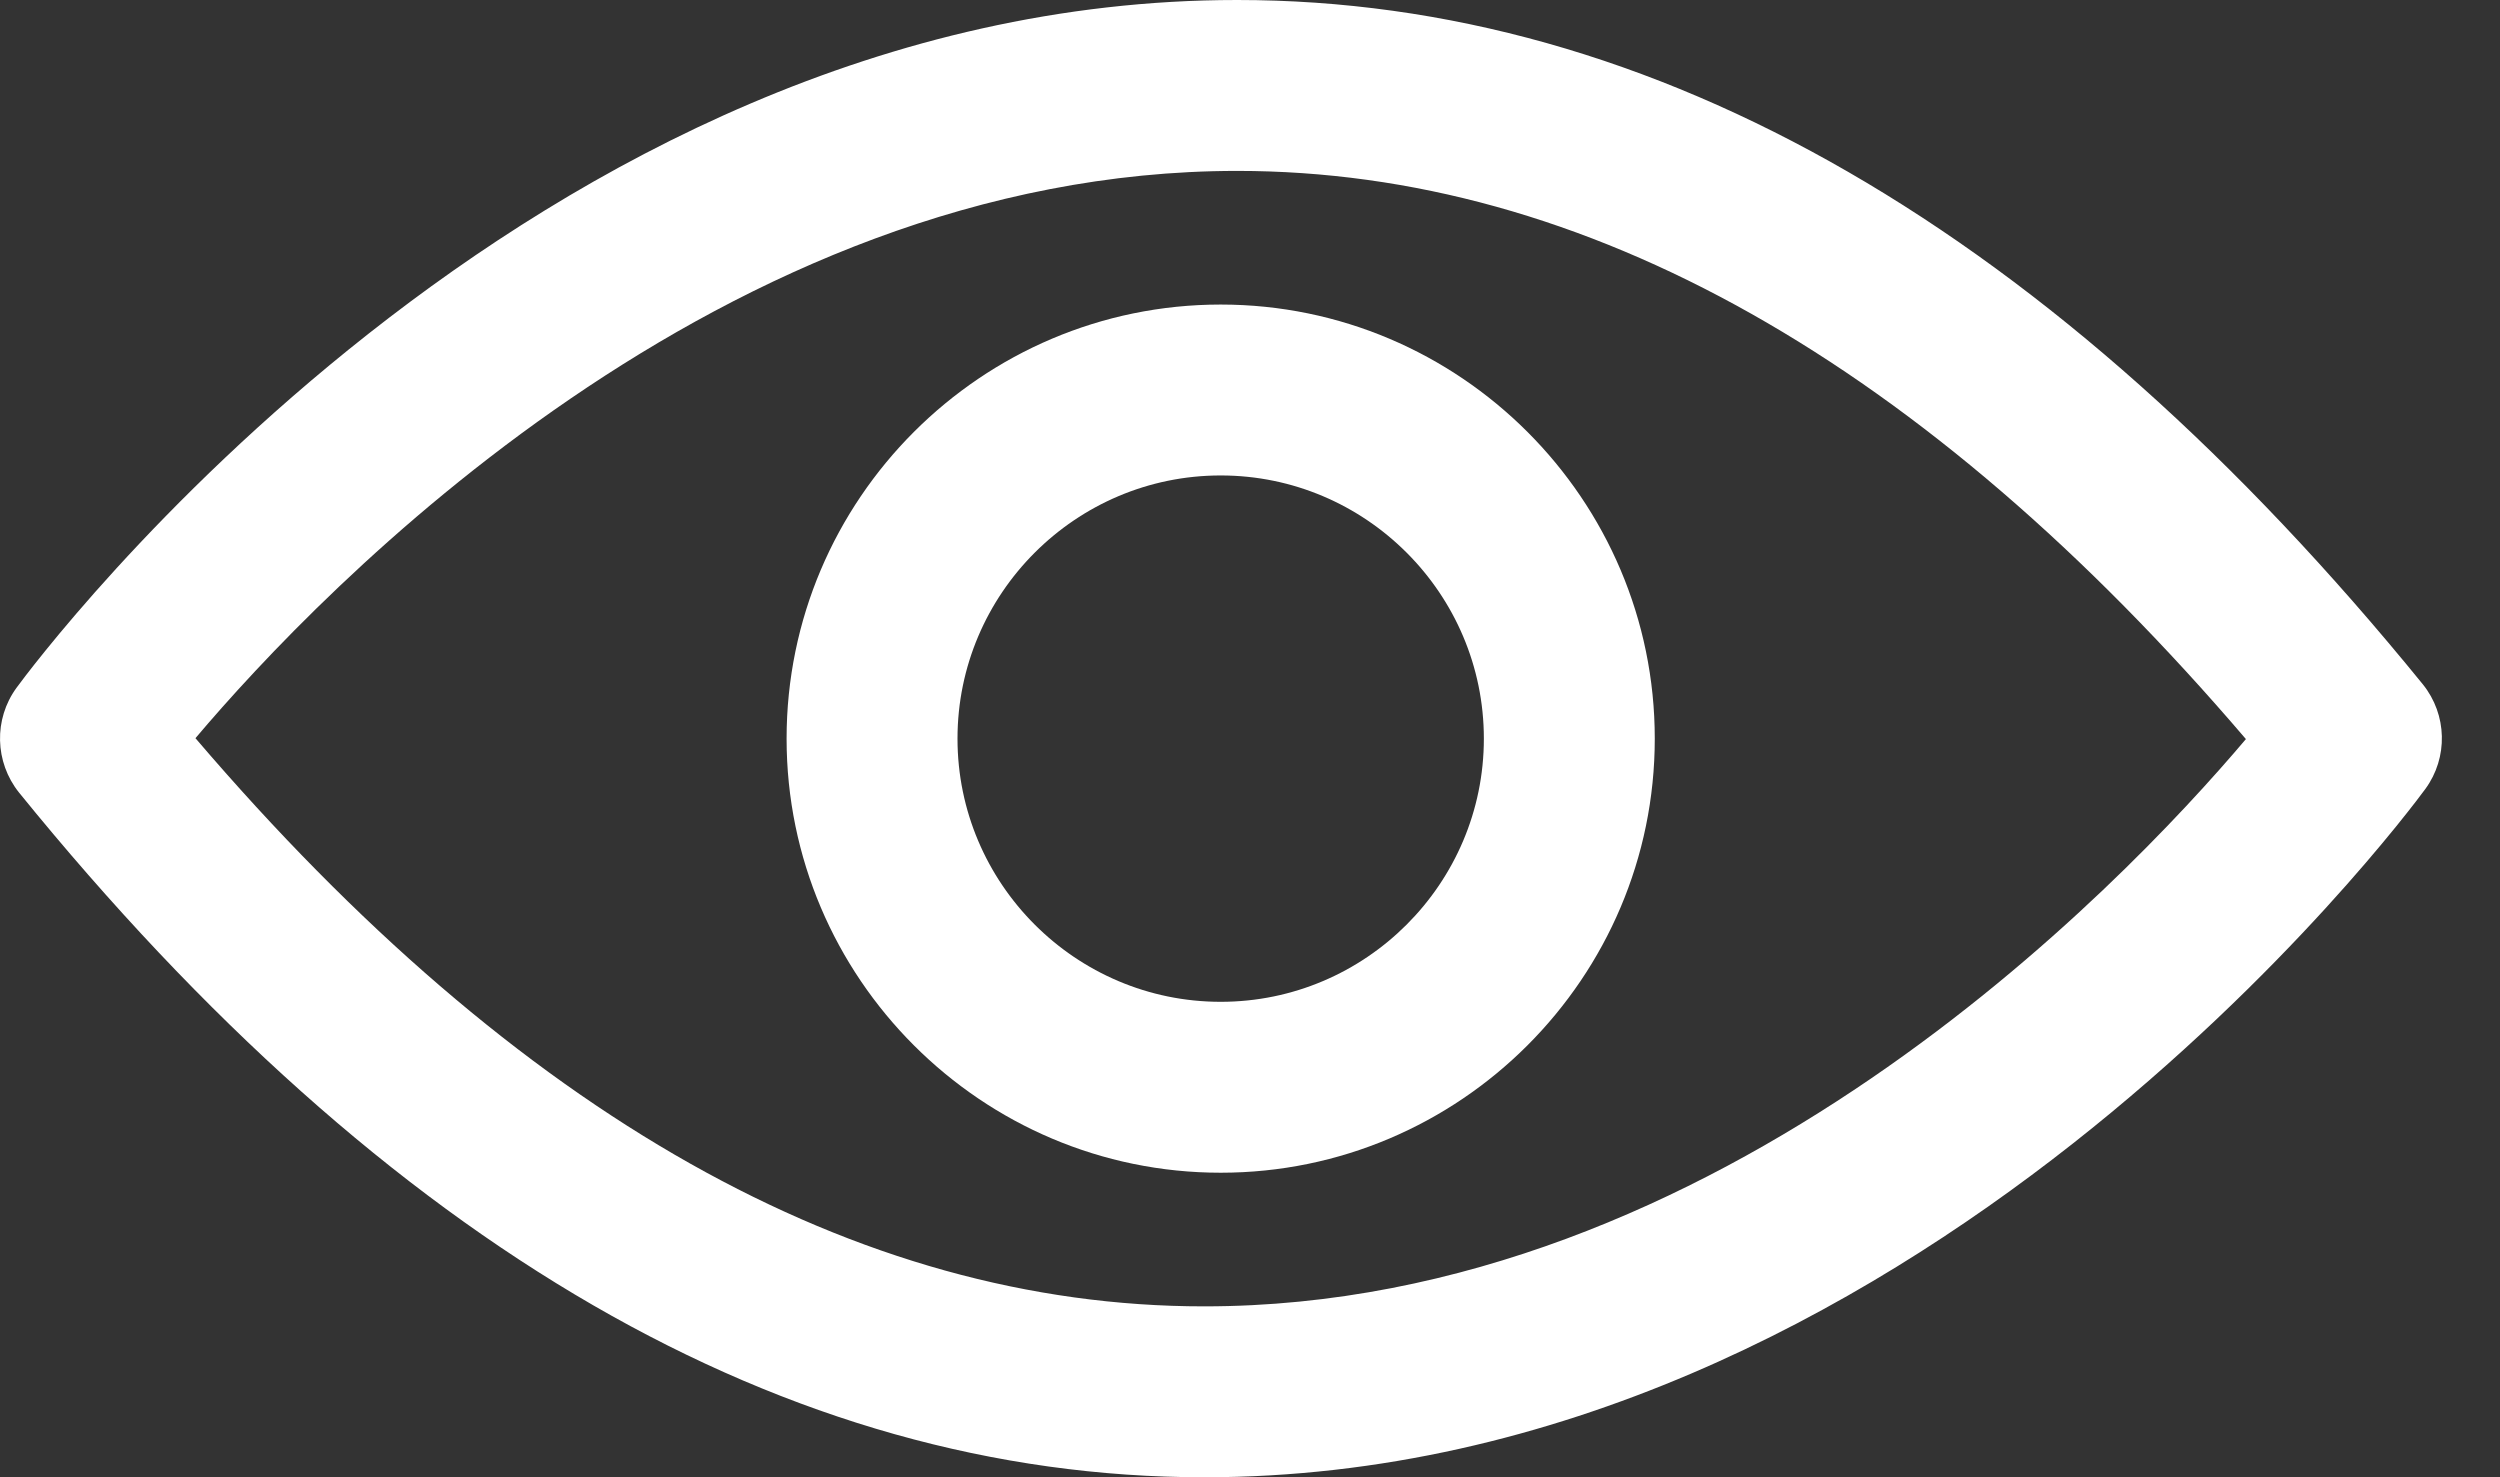 <svg width="22" height="13" viewBox="0 0 22 13" fill="none" xmlns="http://www.w3.org/2000/svg">
<rect x="0" y="0" width="22" height="13" fill="#333333" stroke="none"/>
<path d="M21.343 6.943C21.545 6.667 21.536 6.289 21.321 6.022C18.071 2.026 14.562 0 10.887 0C4.654 0 0.325 5.807 0.145 6.053C-0.056 6.329 -0.047 6.706 0.167 6.974C3.413 10.974 6.922 13 10.597 13C16.83 13 21.159 7.193 21.343 6.943ZM10.597 11.496C7.536 11.496 4.553 9.811 1.72 6.496C2.83 5.184 6.356 1.504 10.887 1.504C13.948 1.504 16.931 3.189 19.764 6.504C18.654 7.816 15.128 11.496 10.597 11.496Z" fill="white"/>
<path d="M10.742 2.68C8.637 2.68 6.922 4.395 6.922 6.5C6.922 8.605 8.637 10.32 10.742 10.32C12.847 10.32 14.562 8.605 14.562 6.5C14.562 4.395 12.847 2.68 10.742 2.68ZM10.742 8.816C9.466 8.816 8.426 7.776 8.426 6.5C8.426 5.224 9.466 4.184 10.742 4.184C12.018 4.184 13.058 5.224 13.058 6.5C13.058 7.776 12.018 8.816 10.742 8.816Z" fill="white"/>
</svg>
